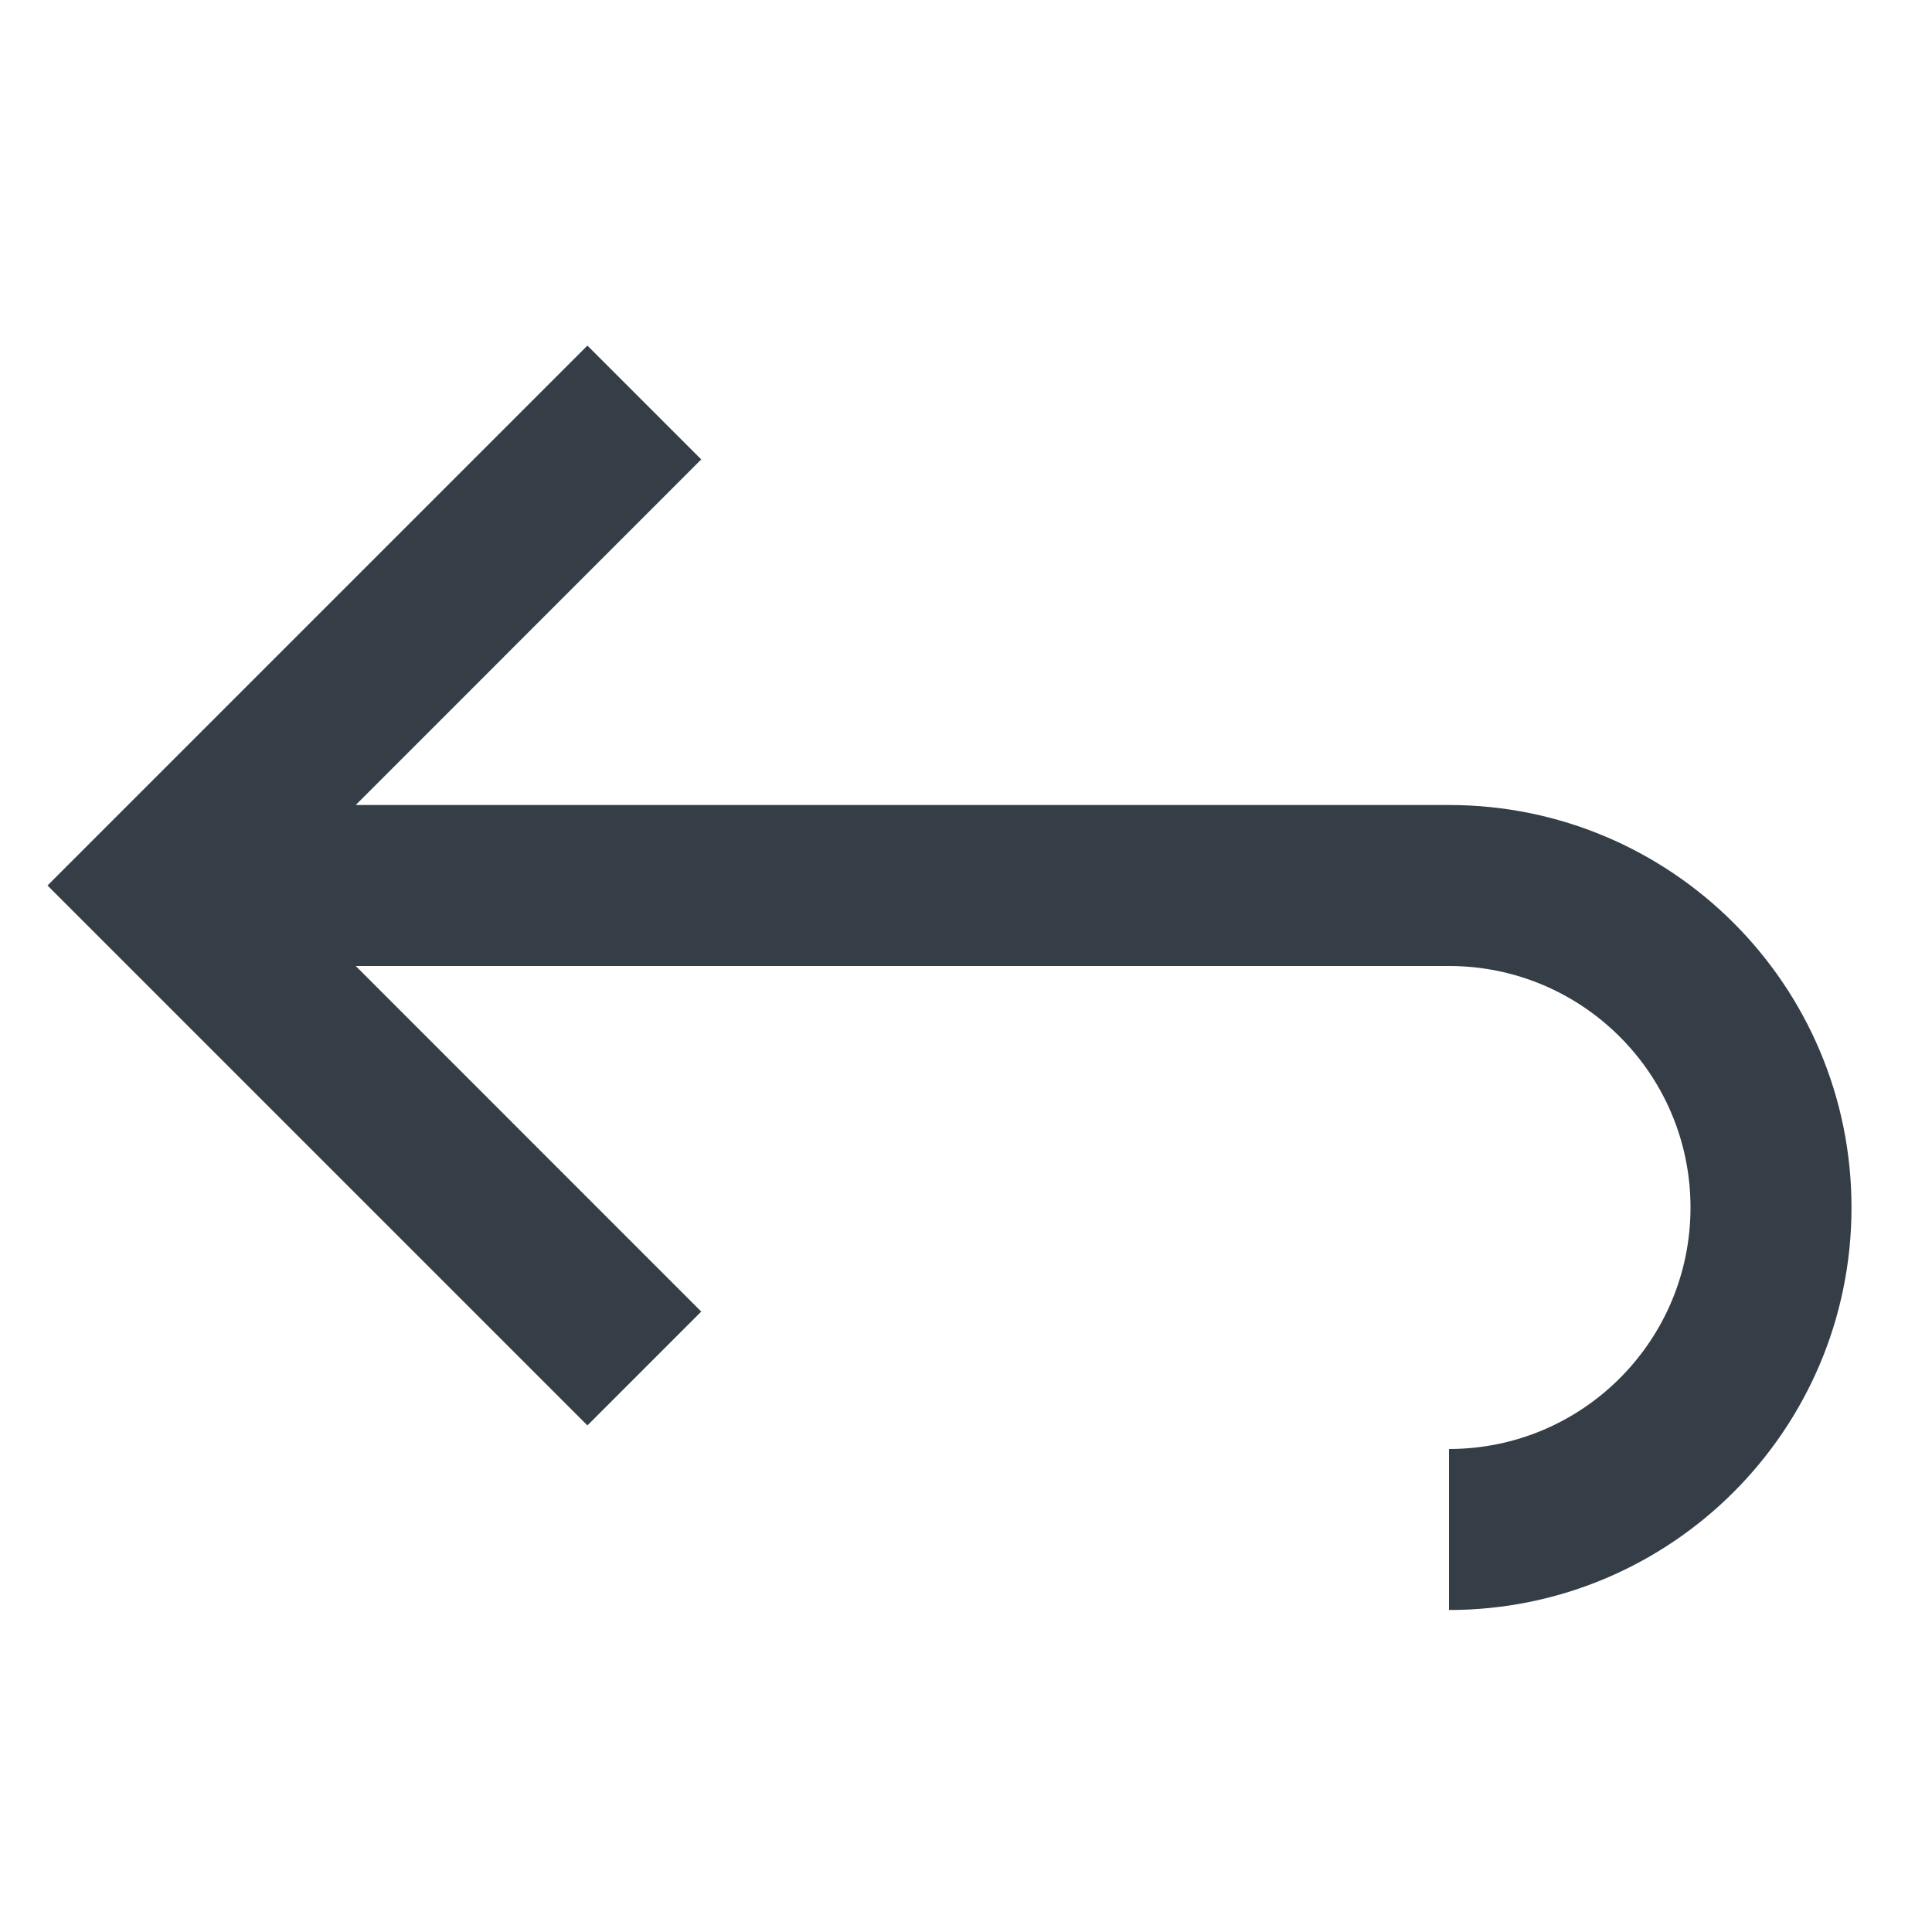 <svg width="24" height="24" viewBox="0 0 24 24" fill="#353E46" xmlns="http://www.w3.org/2000/svg">
<path d="M0.59 11L7.297 4.293L8.711 5.707L4.419 10L18 10C20.761 10 23 12.239 23 15C23 17.761 20.761 20 18 20V18C19.657 18 21 16.657 21 15C21 13.343 19.657 12 18 12L4.419 12L8.711 16.293L7.297 17.707L0.59 11Z" fill="#353E46"/>
</svg>
